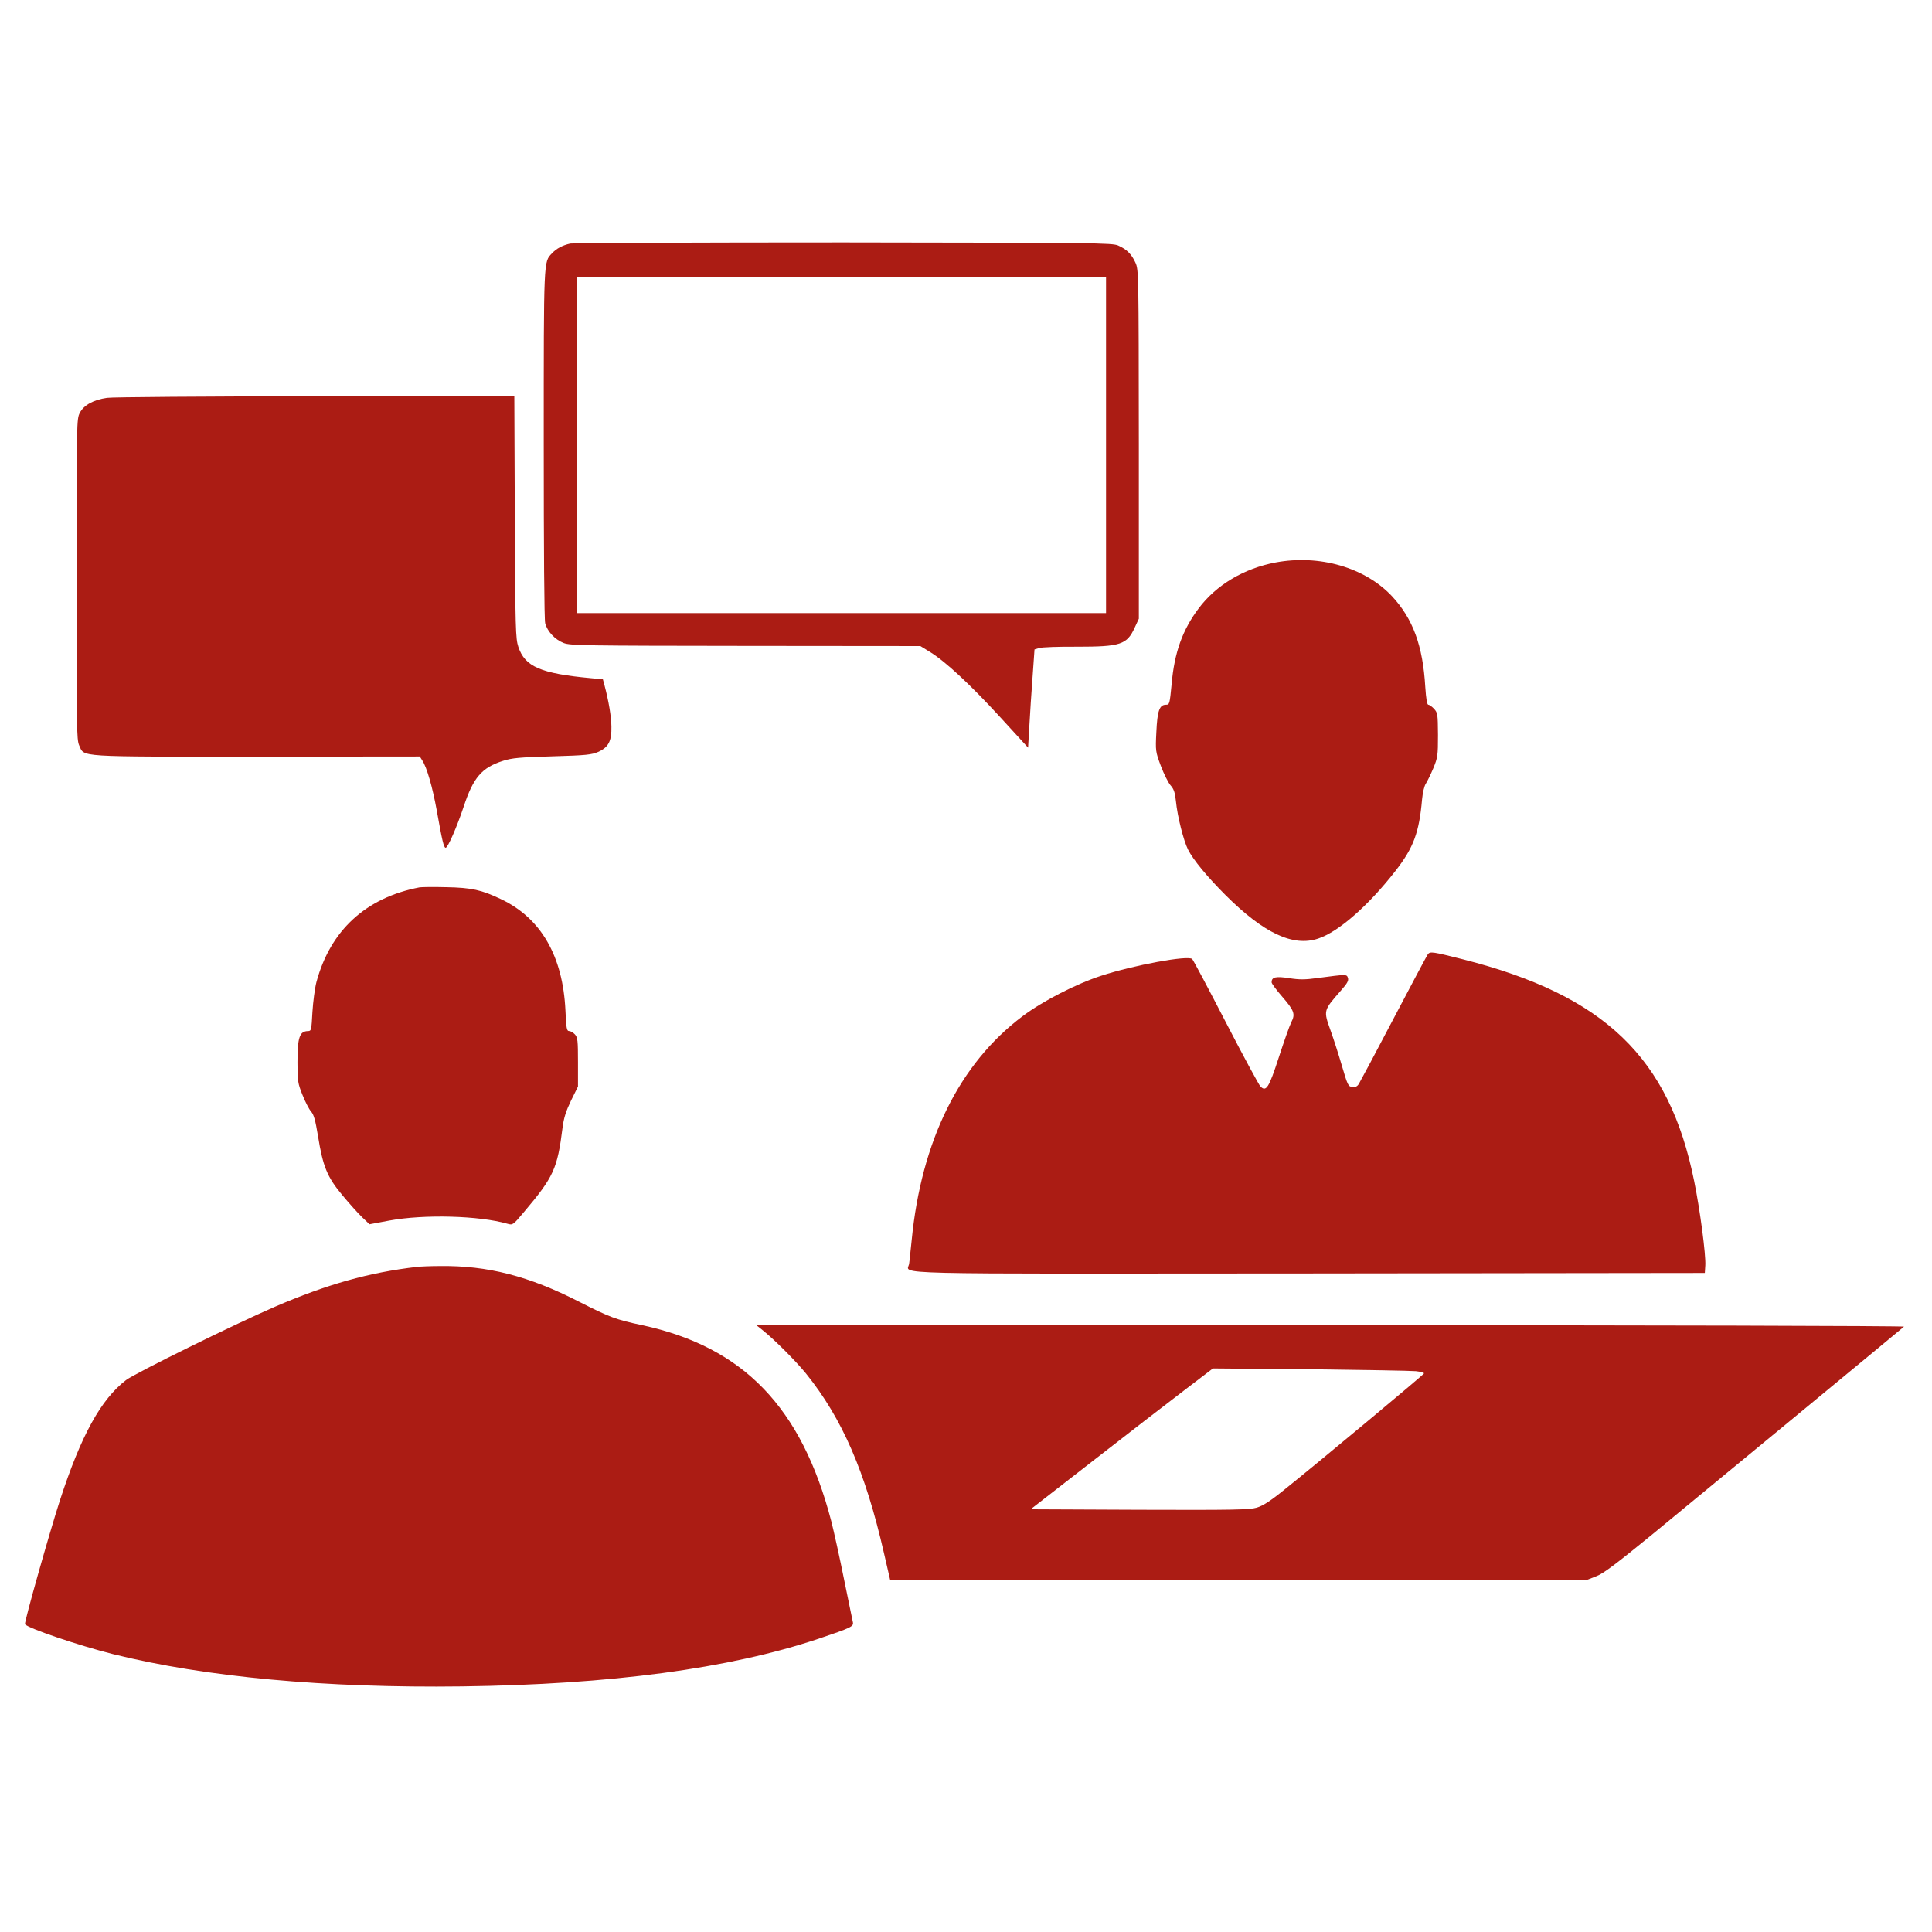 <svg version="1.1" xmlns="http://www.w3.org/2000/svg" xmlns:xlink="http://www.w3.org/1999/xlink" width="1200pt" height="1200pt" viewBox="0,0,256,256"><g fill="#ab1c14" fill-rule="nonzero" stroke="none" stroke-width="1" stroke-linecap="butt" stroke-linejoin="miter" stroke-miterlimit="10" stroke-dasharray="" stroke-dashoffset="0" font-family="none" font-weight="none" font-size="none" text-anchor="none" style="mix-blend-mode: normal"><g transform="translate(-0.201,1.151) scale(0.213,0.213)"><g transform="translate(0,1200) scale(0.1,-0.1)"><path d="M3557,10539c-49,-11 -86,-31 -114,-61c-52,-55 -51,-23 -51,-1183c0,-662 3,-1095 9,-1118c13,-51 61,-102 115,-123c41,-16 130,-17 1132,-18l1087,-1l60,-37c95,-58 251,-203 438,-407l172,-188l8,136c4,75 13,212 20,305l12,170l30,9c17,5 122,9 235,8c270,0 310,13 358,118l26,56v1085c-1,1068 -1,1086 -21,1130c-24,53 -54,83 -108,107c-38,16 -136,17 -1705,19c-916,0 -1682,-3 -1703,-7zM6890,9285v-1045h-1645h-1645v1045v1045h1645h1645z"></path><path d="M675,9579c-84,-12 -144,-45 -169,-93c-20,-39 -20,-54 -20,-1035c-1,-920 0,-999 16,-1034c34,-74 -30,-70 1106,-70l1013,1l15,-24c29,-43 64,-167 90,-309c34,-190 44,-235 56,-235c13,0 69,127 112,256c60,182 113,243 245,285c56,18 104,22 306,28c213,6 245,10 287,28c63,29 83,67 81,158c-1,63 -17,158 -43,256l-10,37l-73,7c-313,29 -412,71 -453,195c-17,51 -19,109 -22,808l-3,752l-1237,-1c-680,-1 -1264,-5 -1297,-10z"></path><path d="M7945,8555c-197,-37 -370,-140 -479,-286c-100,-133 -151,-274 -168,-471c-12,-123 -13,-128 -35,-128c-41,0 -54,-38 -60,-170c-6,-118 -5,-122 28,-211c19,-50 46,-104 60,-120c21,-24 28,-44 34,-101c9,-92 47,-243 75,-299c32,-64 120,-170 234,-284c237,-236 419,-322 575,-270c128,42 315,207 483,423c111,143 146,237 164,443c4,43 14,85 24,99c9,14 30,57 46,95c27,66 29,78 29,207c-1,131 -2,138 -25,163c-13,14 -29,25 -35,25c-8,0 -14,36 -19,110c-15,258 -77,425 -207,565c-168,179 -452,261 -724,210z"></path><path d="M2620,6534c-334,-64 -555,-267 -642,-589c-10,-38 -21,-123 -25,-187c-6,-111 -7,-118 -27,-118c-53,-1 -66,-38 -66,-195c0,-115 2,-130 31,-202c17,-43 41,-89 53,-103c18,-20 27,-53 44,-155c30,-187 57,-254 152,-367c42,-51 98,-113 123,-137l45,-43l123,23c217,40 559,31 736,-20c32,-9 34,-8 101,72c186,220 209,270 241,526c8,62 21,102 53,169l43,87v151c0,135 -2,154 -19,173c-11,12 -27,21 -36,21c-15,0 -18,16 -23,128c-16,338 -152,575 -402,693c-120,57 -181,71 -340,74c-77,2 -151,1 -165,-1z"></path><path d="M8892,6118c-5,-7 -101,-186 -212,-398c-111,-212 -209,-395 -217,-408c-10,-17 -22,-22 -41,-20c-25,3 -29,10 -65,133c-21,72 -52,168 -69,215c-46,130 -48,125 65,254c38,43 47,60 42,76c-8,24 -6,24 -188,0c-79,-11 -114,-11 -178,-1c-84,13 -109,7 -109,-26c0,-7 29,-47 65,-88c76,-88 84,-109 57,-161c-11,-22 -45,-119 -77,-217c-62,-191 -79,-218 -115,-181c-10,11 -107,190 -215,399c-108,209 -202,386 -209,393c-24,25 -364,-38 -566,-104c-157,-51 -367,-159 -491,-253c-391,-294 -628,-775 -688,-1391c-7,-63 -13,-130 -16,-147c-8,-69 -231,-63 2488,-61l2462,3l3,47c4,65 -32,341 -69,523c-155,770 -557,1157 -1438,1381c-190,48 -204,50 -219,32z"></path><path d="M2605,4173c-302,-35 -562,-109 -885,-248c-252,-109 -871,-414 -926,-456c-157,-120 -281,-346 -412,-749c-66,-204 -223,-760 -217,-770c15,-24 332,-132 547,-186c575,-143 1319,-212 2173,-201c924,12 1662,111 2215,296c208,70 221,77 215,104c-3,12 -27,132 -55,267c-27,135 -63,297 -79,360c-185,709 -546,1084 -1176,1220c-165,35 -202,49 -391,145c-314,161 -572,227 -869,223c-60,0 -123,-3 -140,-5z"></path><path d="M4755,3778c74,-59 206,-192 268,-268c226,-280 370,-612 486,-1120l38,-165l2169,1l2169,1l56,22c43,16 126,79 345,258c268,220 1547,1275 1568,1294c6,5 -1588,9 -3564,9h-3575zM8818,3524c29,-3 52,-10 50,-14c-3,-9 -650,-548 -861,-717c-96,-78 -140,-106 -180,-118c-45,-13 -145,-15 -729,-13l-677,3l386,300c212,165 467,362 567,438l181,138l605,-5c333,-4 629,-9 658,-12z"></path></g></g></g></svg>
